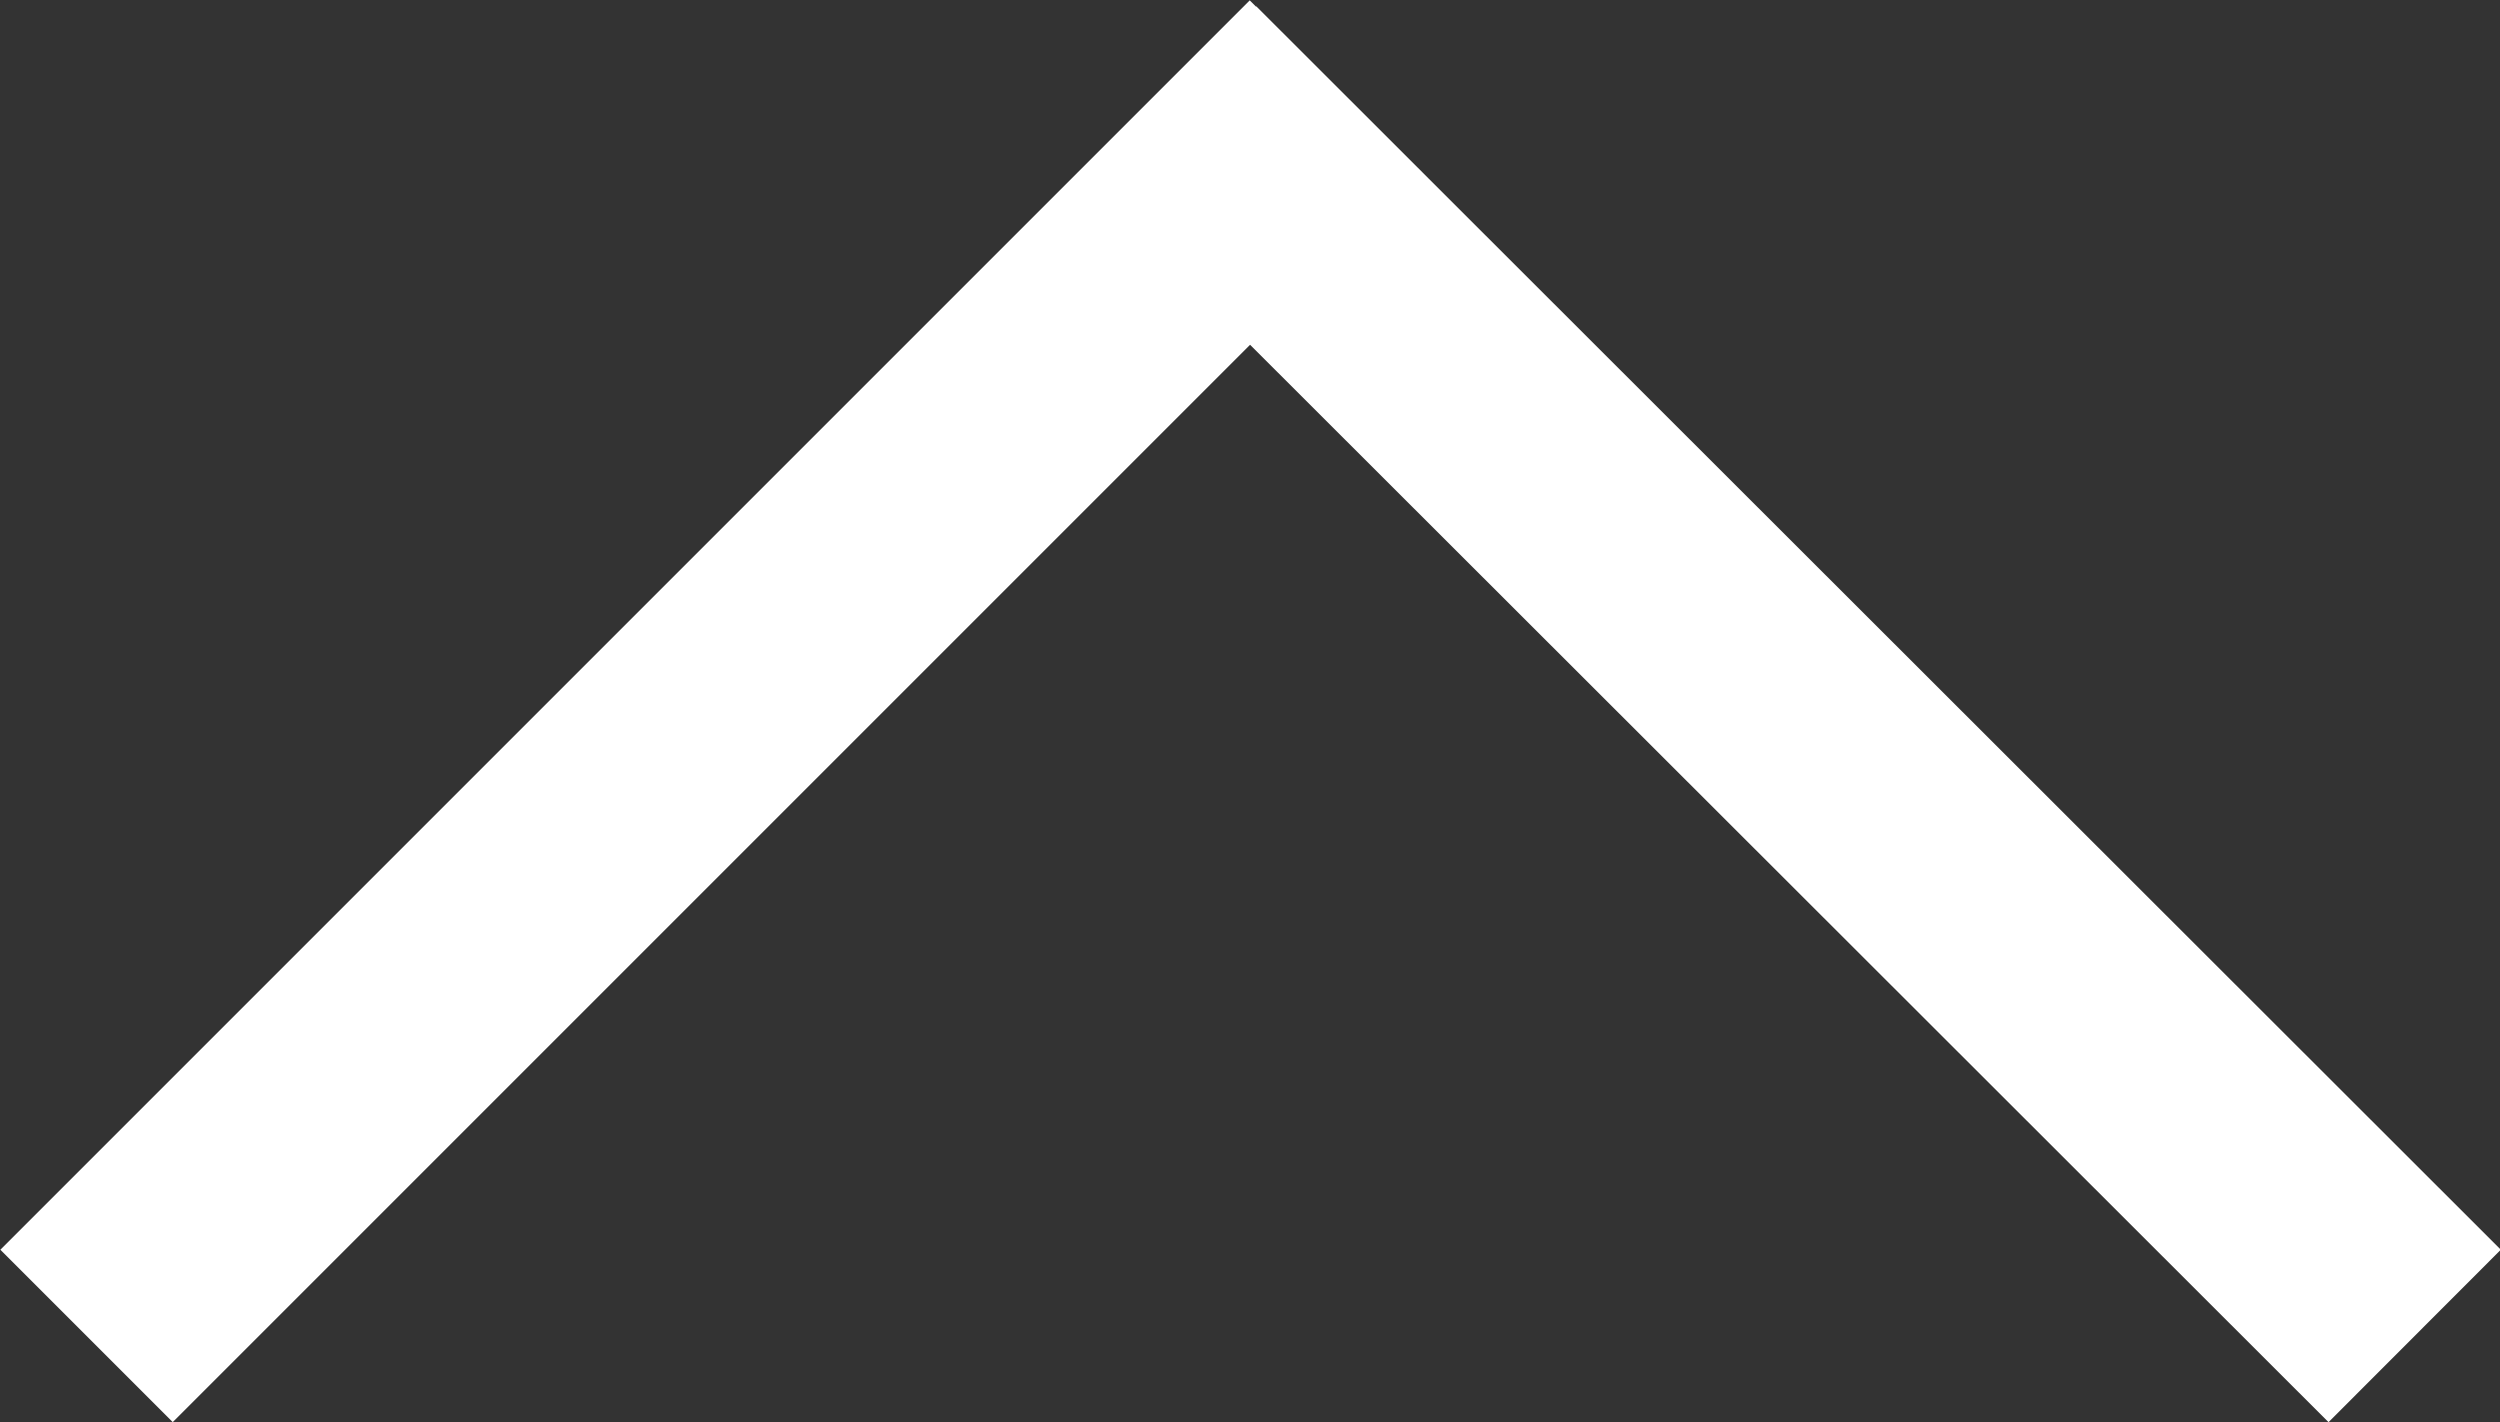 <svg enable-background="new 0 0 20.51 11.67" viewBox="0 0 20.51 11.67" xmlns="http://www.w3.org/2000/svg"><rect x="0" y="0" width="20.51" height="11.67" fill="#333333" stroke="none"/><g fill="none" stroke="#fff" stroke-miterlimit="10" stroke-width="2"><path d="m.71 10.96 10.25-10.25"/><path d="m9.6.76 10.21 10.2"/></g></svg>